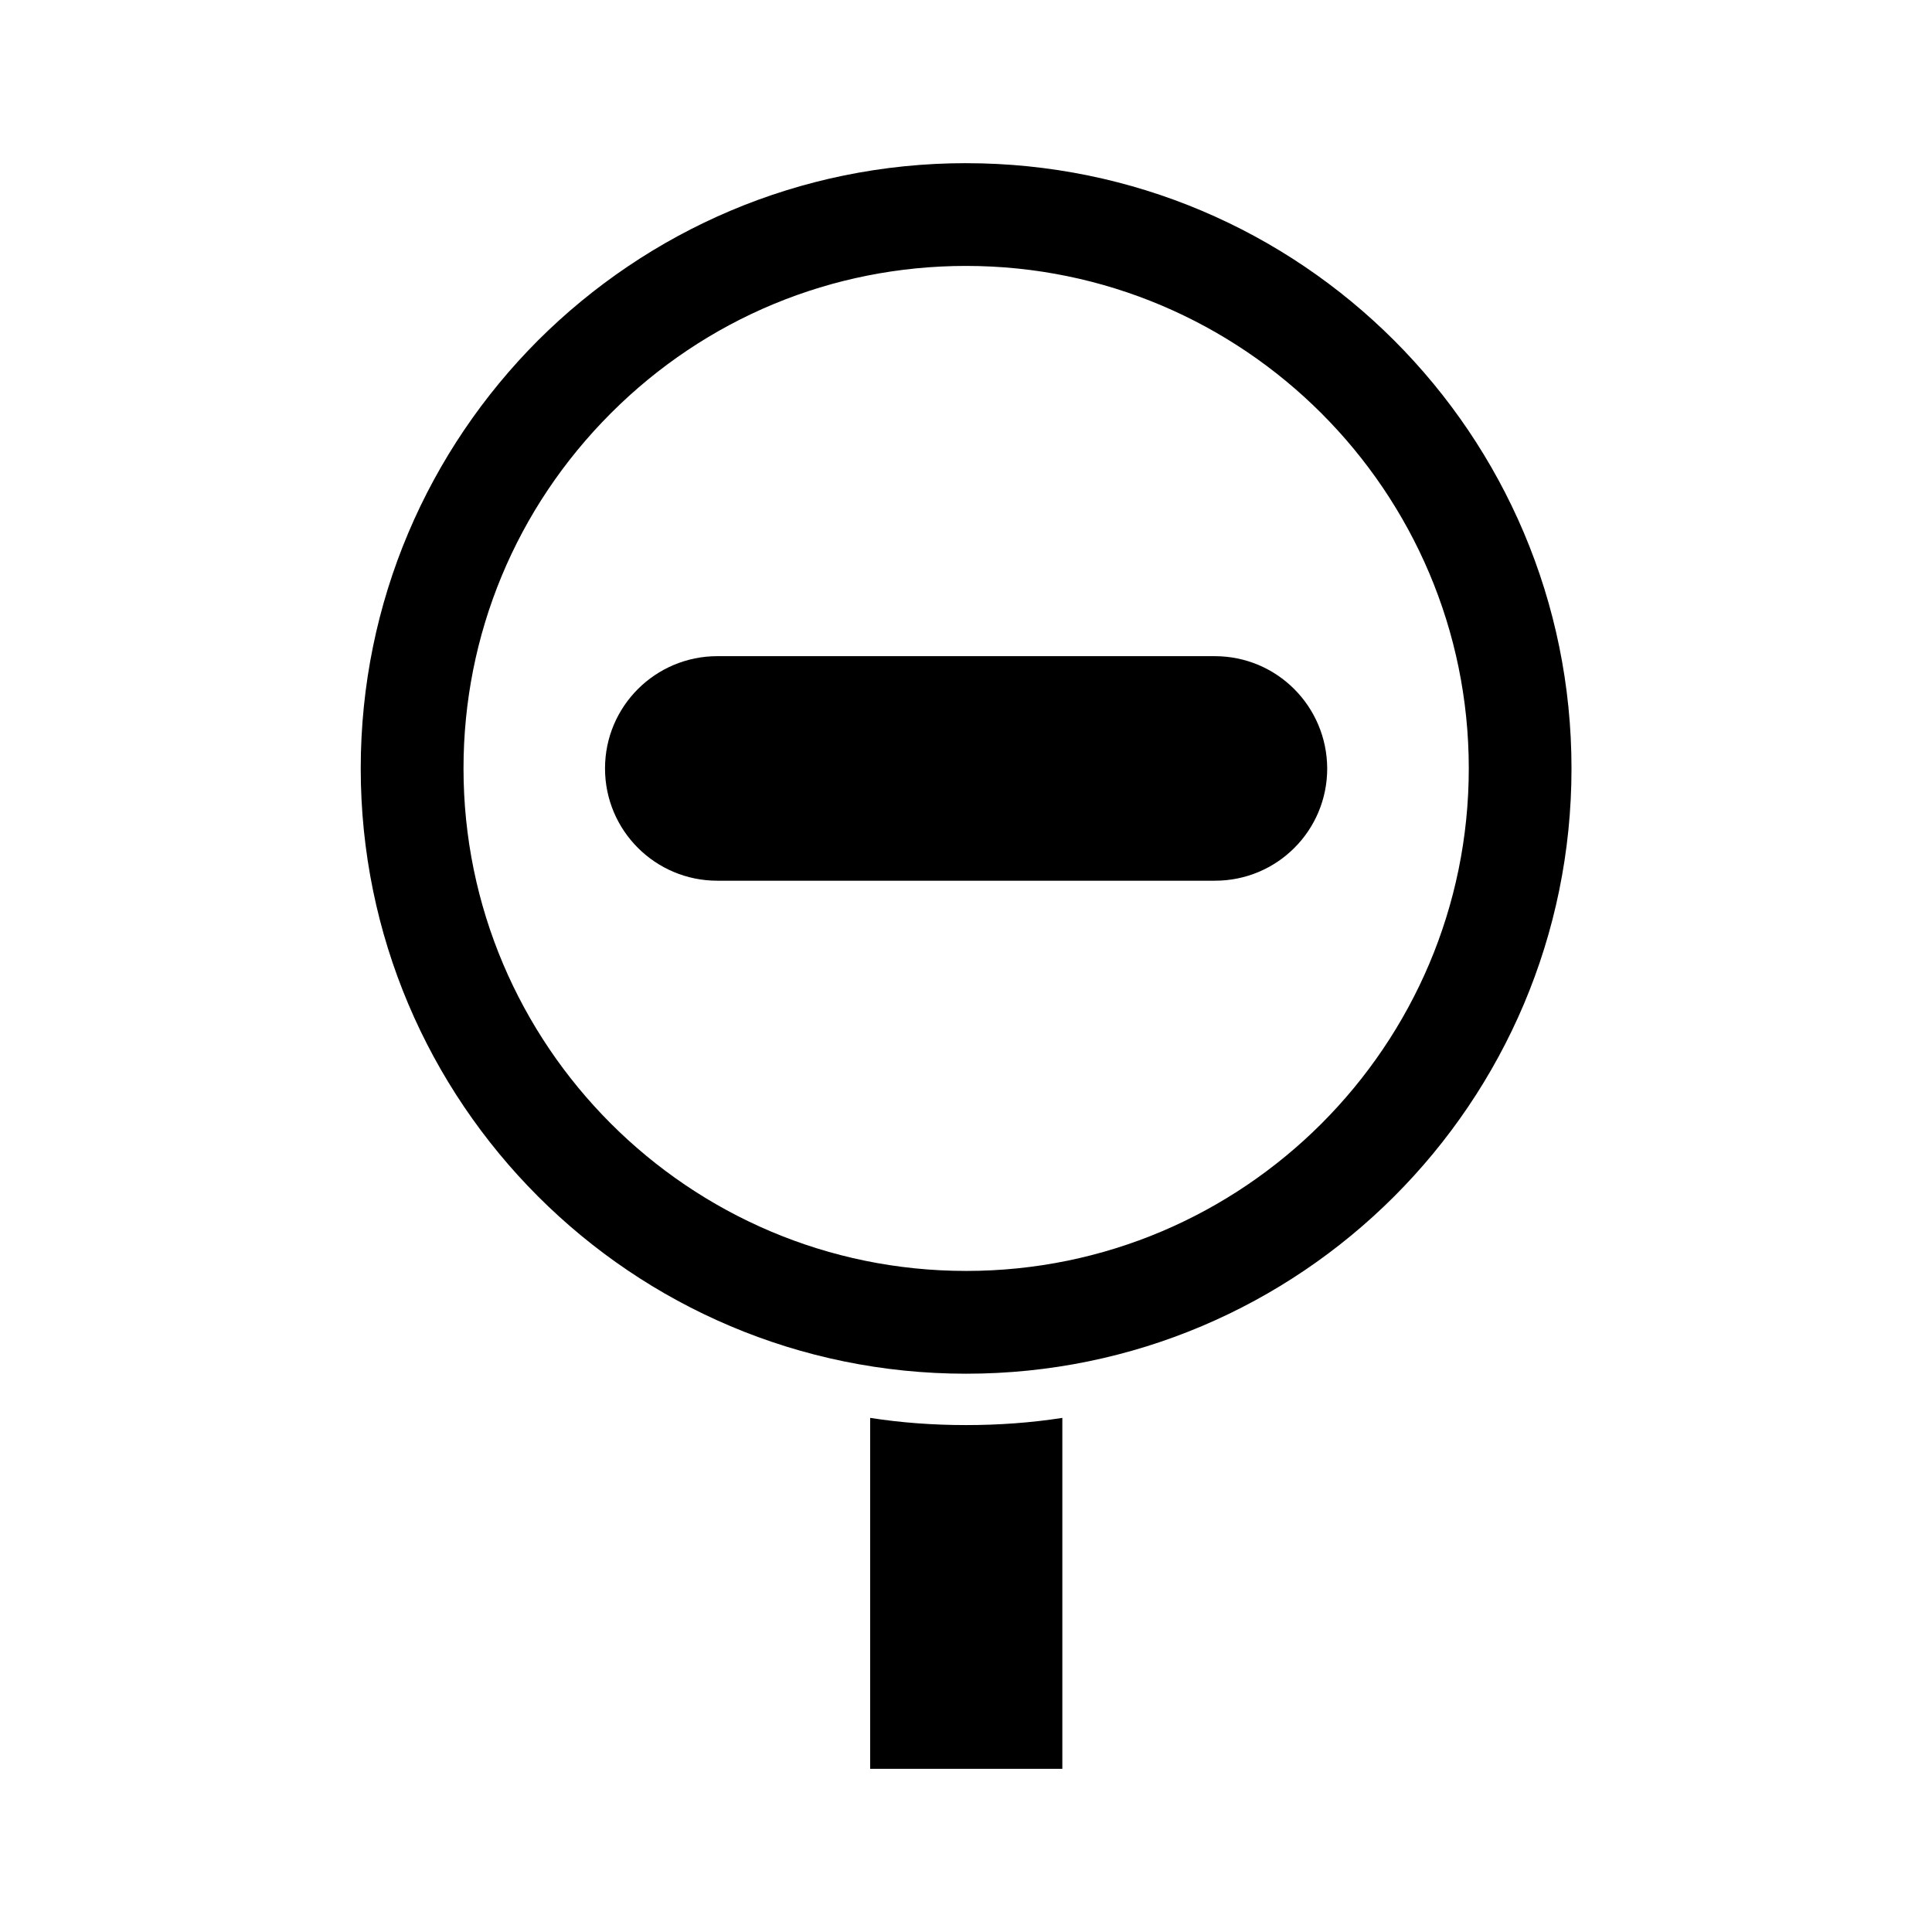 <?xml version="1.0" encoding="UTF-8"?>
<!-- Uploaded to: ICON Repo, www.iconrepo.com, Generator: ICON Repo Mixer Tools -->
<svg fill="#000000" width="800px" height="800px" version="1.1" viewBox="144 144 512 512" xmlns="http://www.w3.org/2000/svg">
 <g>
  <path d="m400.07 187.24h-0.066c-44.32 0-84.355 17.973-113.43 46.977-29.004 29.07-46.977 69.105-46.977 113.43 0 88.574 71.828 160.4 160.4 160.4h0.066c88.574 0 160.4-71.828 160.4-160.4 0-88.578-71.828-160.4-160.4-160.4zm0 293.57h-0.066c-73.395 0-133.17-59.707-133.17-133.17 0-35.473 13.891-68.969 39.078-94.156 25.121-25.121 58.617-39.012 94.09-39.012 73.527 0 133.24 59.777 133.24 133.17-0.004 73.461-59.711 133.17-133.17 133.17z"/>
  <path d="m400 521.66c-8.645 0-17.09-0.613-25.395-1.906v93h50.926v-93c-8.305 1.293-16.816 1.906-25.461 1.906z"/>
  <path d="m465.9 317.89h-131.81c-8.168 0-15.66 3.336-21.039 8.715-5.379 5.379-8.715 12.801-8.715 21.039 0 16.477 13.344 29.754 29.754 29.754h131.88c16.477 0 29.754-13.277 29.754-29.754-0.07-16.41-13.277-29.754-29.82-29.754z"/>
 </g>
</svg>